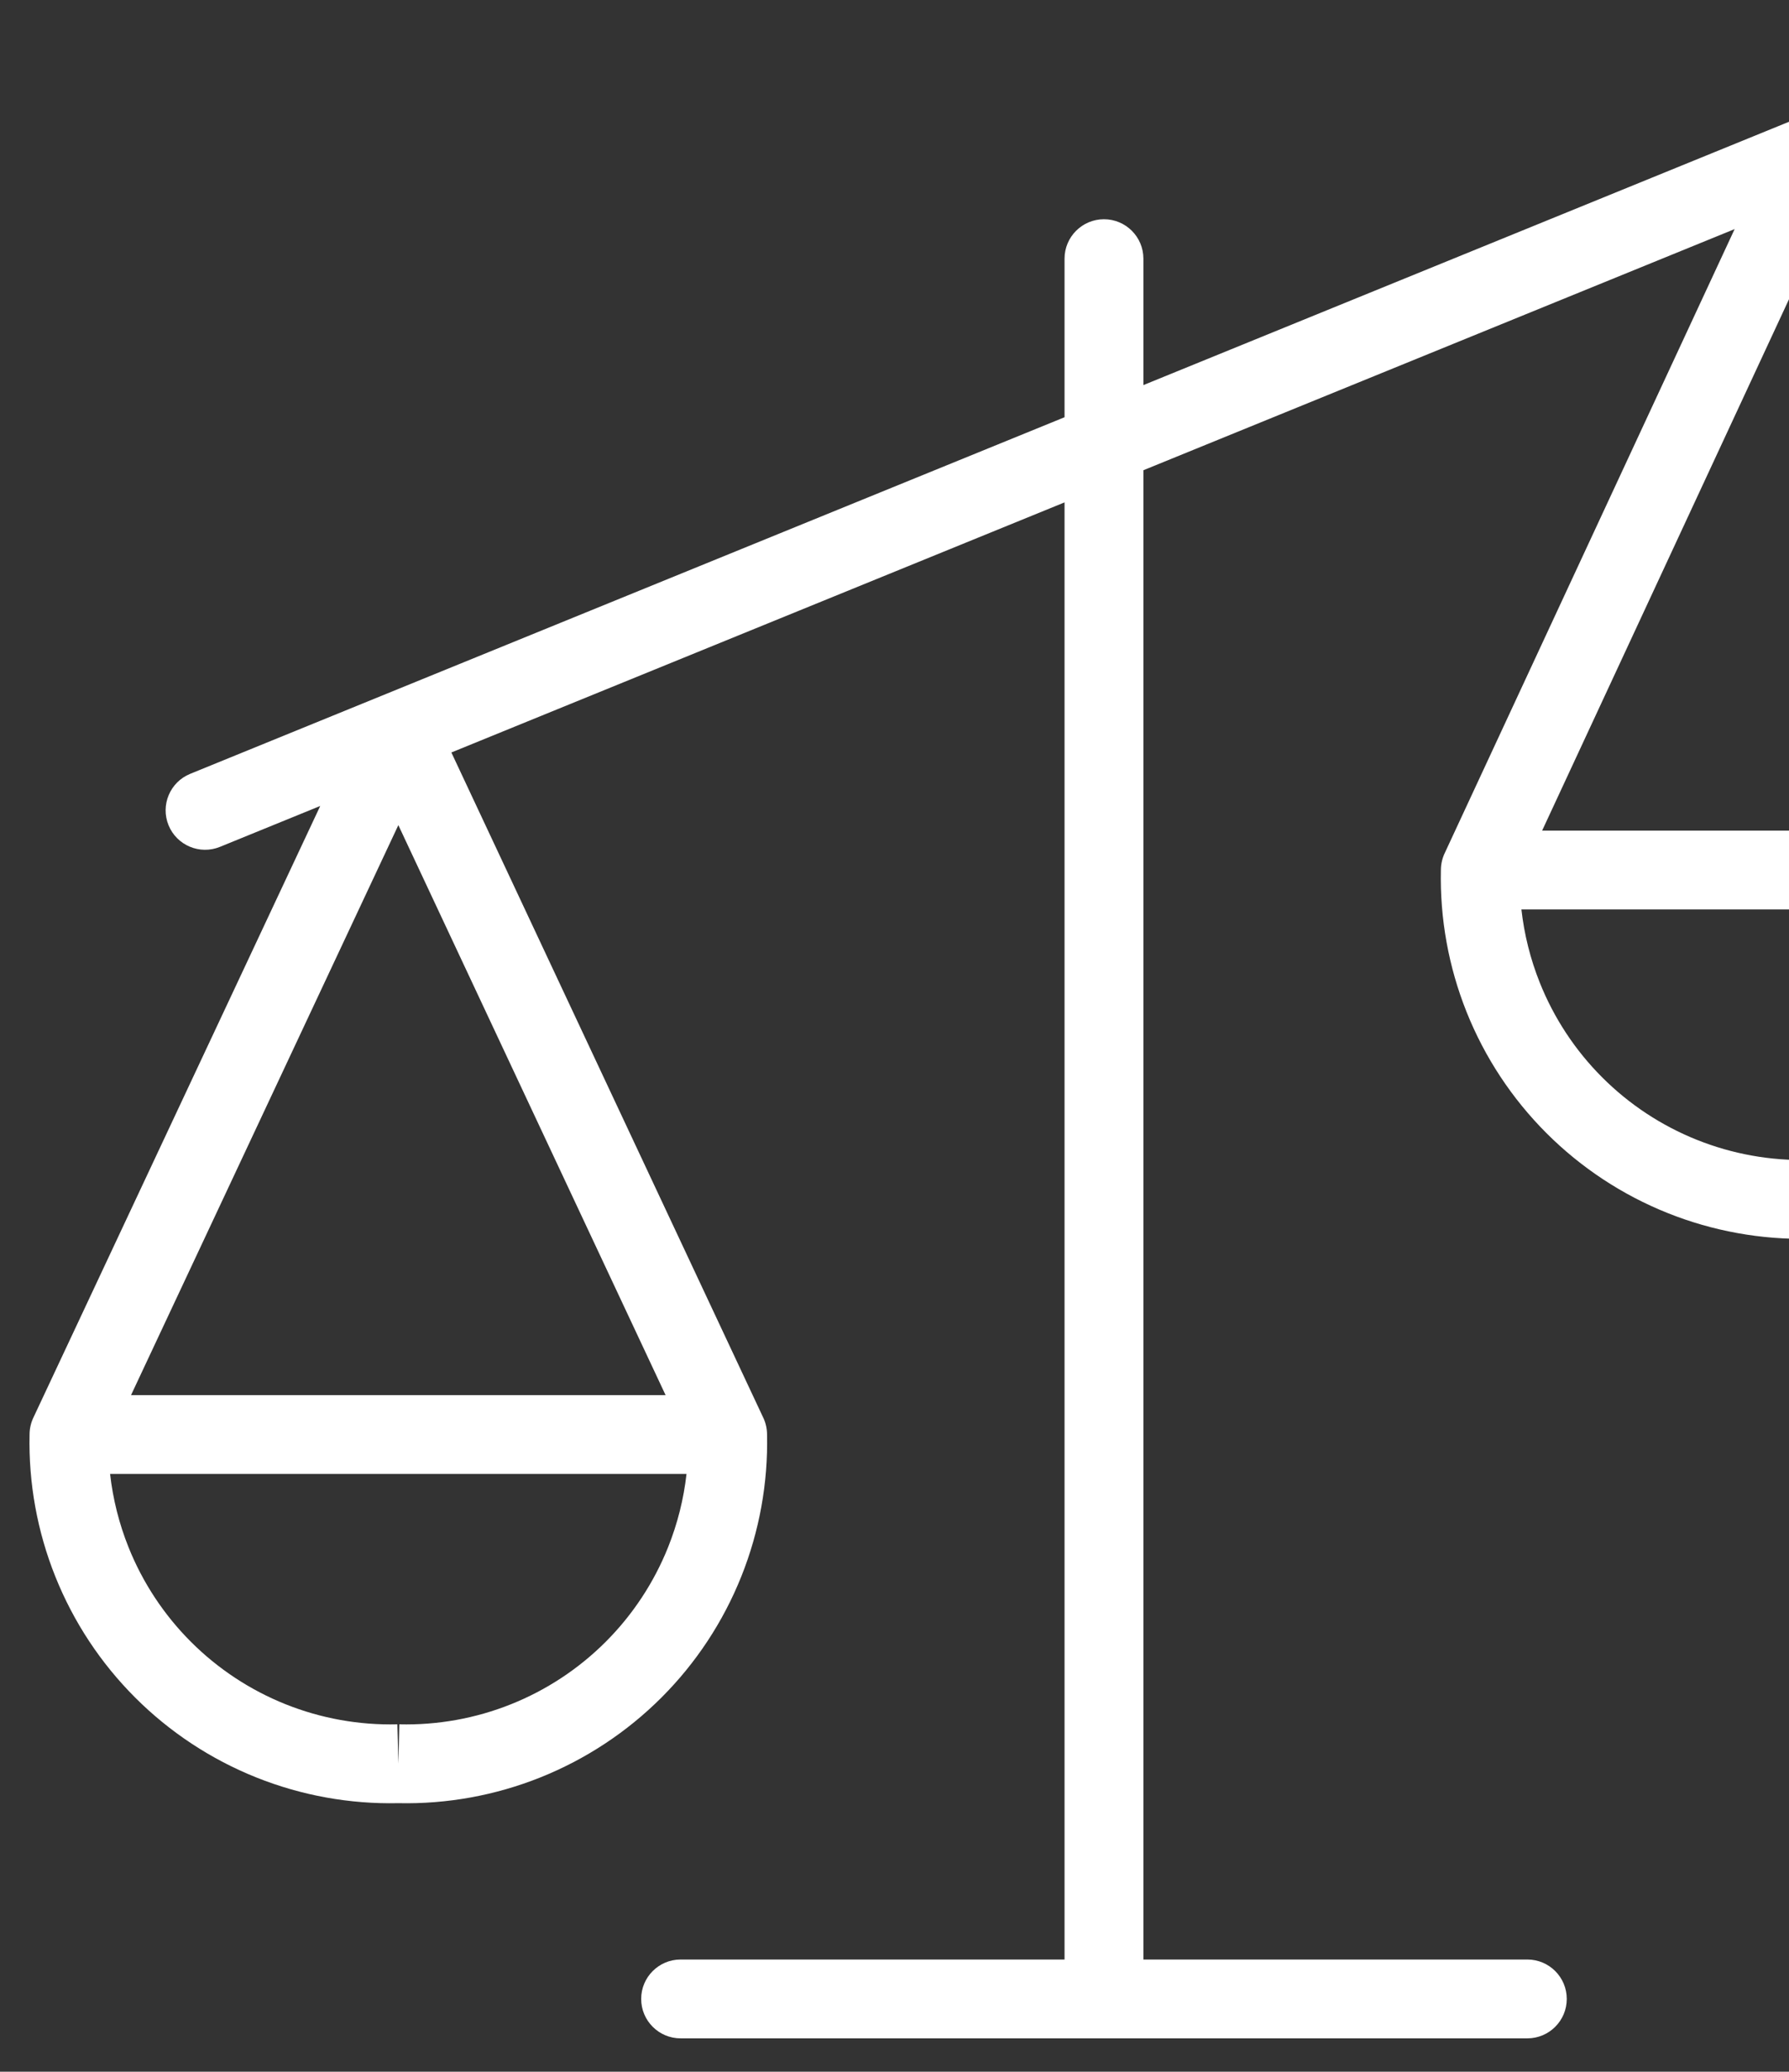 <svg width="158" height="183" viewBox="0 0 158 183" fill="none" xmlns="http://www.w3.org/2000/svg">
<rect x="0" y="0" width="158" height="183" fill="#333333" stroke="none"/>
<path fill-rule="evenodd" clip-rule="evenodd" d="M171.834 8.874C172.561 10.655 171.706 12.687 169.925 13.413L164.33 15.696L192.033 75.321C192.146 75.55 192.234 75.794 192.295 76.049C192.358 76.314 192.389 76.582 192.389 76.847C192.486 81.138 191.714 85.405 190.121 89.391C188.518 93.401 186.117 97.044 183.062 100.098C180.008 103.152 176.366 105.554 172.355 107.157C168.371 108.749 164.107 109.521 159.818 109.425C155.53 109.519 151.267 108.747 147.285 107.154C143.275 105.551 139.633 103.149 136.58 100.095C133.527 97.041 131.126 93.399 129.524 89.389C127.932 85.404 127.161 81.139 127.256 76.85C127.257 76.575 127.29 76.297 127.358 76.022C127.418 75.778 127.503 75.544 127.611 75.323L153.199 20.236L100.982 41.537V173.091H134.891C136.814 173.091 138.373 174.65 138.373 176.573C138.373 178.496 136.814 180.055 134.891 180.055H60.109C58.186 180.055 56.627 178.496 56.627 176.573C56.627 174.65 58.186 173.091 60.109 173.091H94.018V44.378L39.864 66.469L67.383 125.176C67.492 125.396 67.579 125.629 67.639 125.872C67.709 126.151 67.743 126.434 67.744 126.714C67.838 131.003 67.066 135.266 65.473 139.25C63.87 143.259 61.47 146.9 58.417 149.953C55.364 153.006 51.722 155.407 47.713 157.01C43.731 158.602 39.469 159.374 35.182 159.28C30.894 159.376 26.631 158.604 22.647 157.013C18.637 155.41 14.995 153.01 11.941 149.957C8.887 146.904 6.485 143.262 4.882 139.252C3.288 135.267 2.516 131.001 2.611 126.711C2.611 126.444 2.642 126.174 2.707 125.907C2.768 125.65 2.858 125.404 2.972 125.173L28.283 71.193L19.426 74.806C17.645 75.532 15.613 74.677 14.886 72.897C14.16 71.116 15.015 69.084 16.795 68.357L94.018 36.856V22.848C94.018 20.925 95.577 19.366 97.5 19.366C99.423 19.366 100.982 20.925 100.982 22.848V34.016L167.295 6.965C169.075 6.239 171.108 7.093 171.834 8.874ZM136.196 73.373H183.449L159.819 22.516L136.196 73.373ZM11.572 123.236H58.783L35.181 72.887L11.572 123.236ZM35.267 152.316L35.181 155.797L35.094 152.316C31.721 152.4 28.365 151.798 25.232 150.546C22.098 149.293 19.251 147.417 16.865 145.031C14.478 142.645 12.601 139.799 11.348 136.666C10.517 134.589 9.972 132.413 9.723 130.2H60.631C60.382 132.413 59.837 134.587 59.007 136.664C57.754 139.797 55.878 142.643 53.492 145.029C51.106 147.415 48.261 149.291 45.128 150.543C41.995 151.796 38.64 152.399 35.267 152.316ZM159.906 102.461L159.819 105.942L159.733 102.461C156.359 102.544 153.004 101.941 149.871 100.688C146.737 99.435 143.891 97.558 141.505 95.171C139.119 92.785 137.243 89.938 135.991 86.804C135.161 84.726 134.616 82.551 134.368 80.337H185.278C185.03 82.551 184.485 84.728 183.654 86.806C182.401 89.94 180.525 92.787 178.138 95.174C175.751 97.561 172.904 99.437 169.77 100.69C166.636 101.943 163.28 102.545 159.906 102.461Z" fill="white"/>
</svg>
